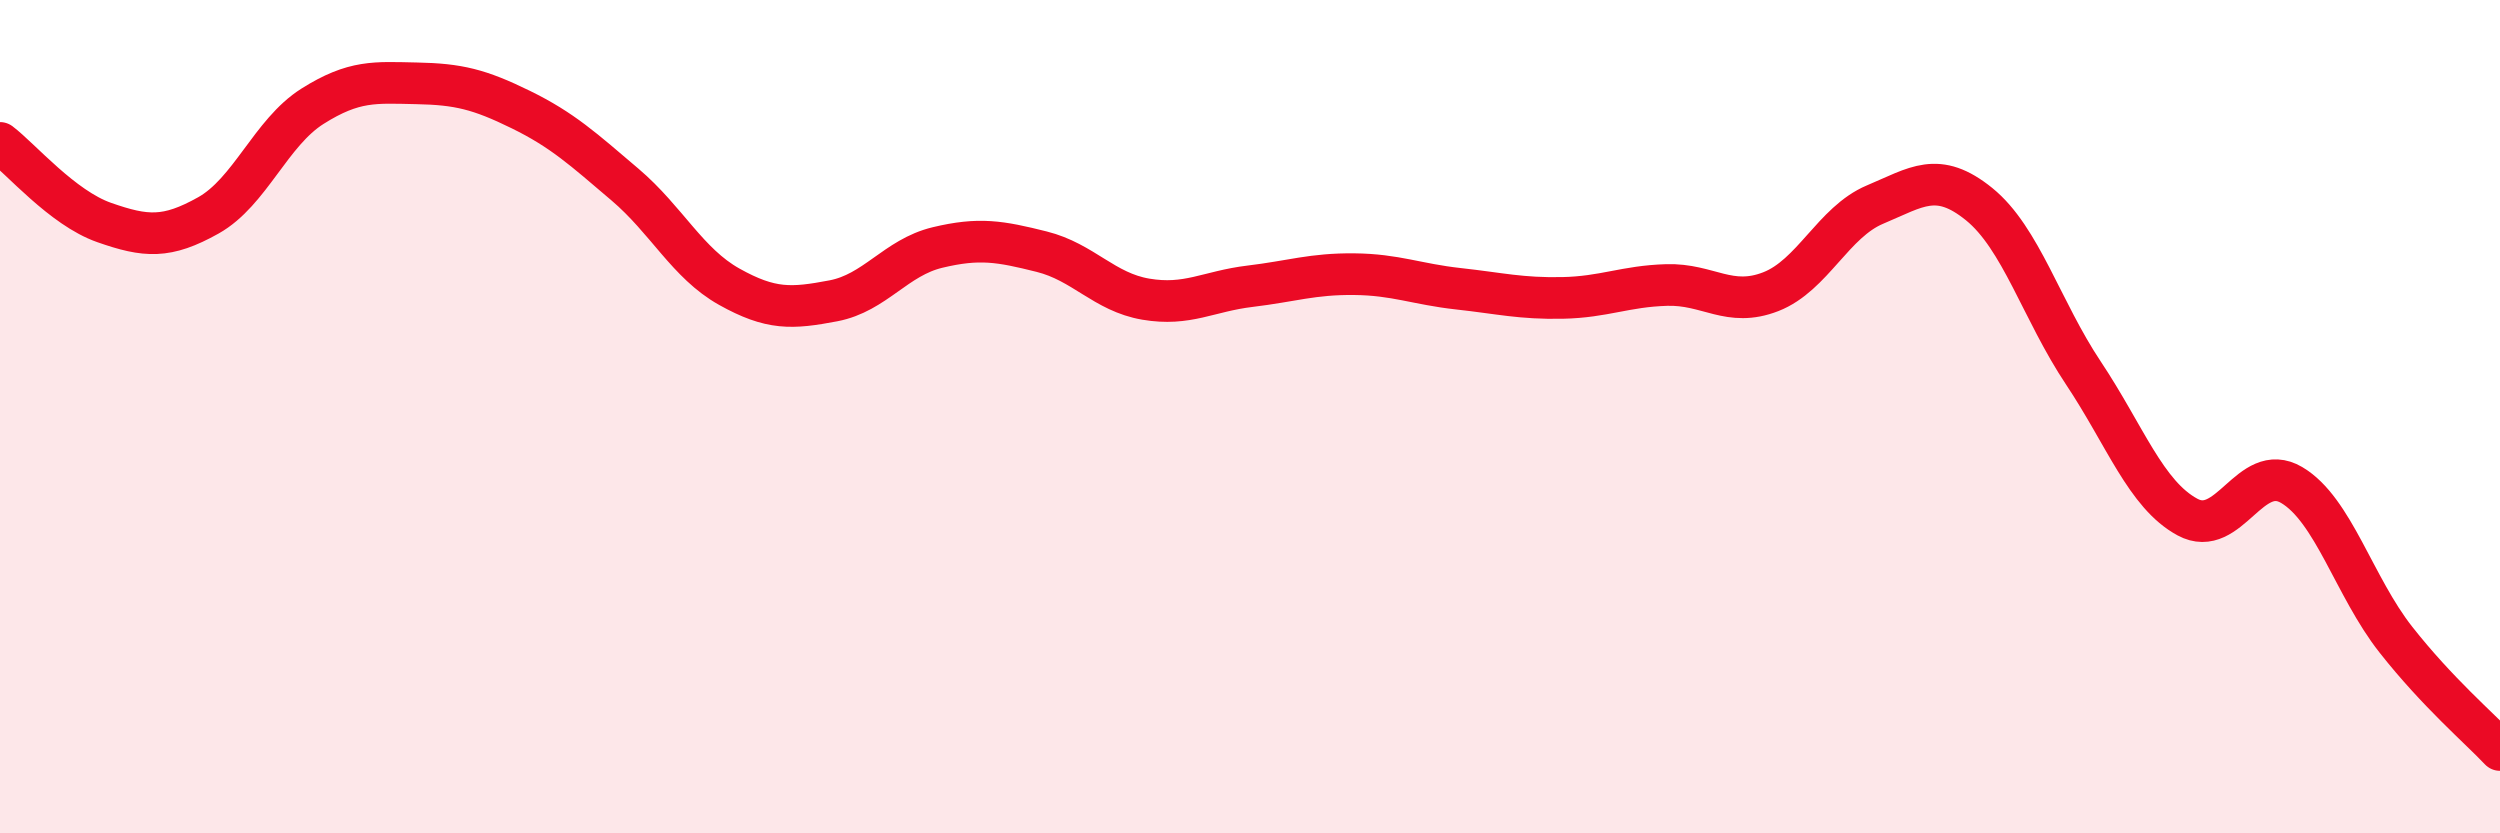 
    <svg width="60" height="20" viewBox="0 0 60 20" xmlns="http://www.w3.org/2000/svg">
      <path
        d="M 0,3.43 C 0.5,3.81 1.5,4.99 2.5,5.34 C 3.5,5.69 4,5.73 5,5.17 C 6,4.61 6.5,3.18 7.5,2.55 C 8.5,1.92 9,1.98 10,2 C 11,2.02 11.5,2.14 12.5,2.63 C 13.5,3.12 14,3.58 15,4.43 C 16,5.28 16.5,6.32 17.5,6.88 C 18.5,7.44 19,7.41 20,7.22 C 21,7.03 21.5,6.18 22.5,5.94 C 23.5,5.7 24,5.79 25,6.04 C 26,6.29 26.5,7.01 27.5,7.18 C 28.5,7.35 29,6.99 30,6.87 C 31,6.75 31.5,6.57 32.5,6.58 C 33.5,6.59 34,6.82 35,6.93 C 36,7.04 36.5,7.17 37.5,7.15 C 38.5,7.13 39,6.87 40,6.84 C 41,6.81 41.5,7.39 42.5,7 C 43.5,6.61 44,5.33 45,4.91 C 46,4.49 46.5,4.09 47.5,4.9 C 48.5,5.71 49,7.45 50,8.95 C 51,10.45 51.5,11.87 52.5,12.41 C 53.5,12.95 54,11.05 55,11.64 C 56,12.23 56.5,14.08 57.5,15.35 C 58.5,16.62 59.5,17.47 60,18L60 20L0 20Z"
        fill="#EB0A25"
        opacity="0.1"
        stroke-linecap="round"
        stroke-linejoin="round"
      />
      <path
        d="M 0,3.43 C 0.5,3.81 1.5,4.99 2.5,5.34 C 3.5,5.69 4,5.73 5,5.17 C 6,4.61 6.5,3.18 7.5,2.55 C 8.5,1.92 9,1.98 10,2 C 11,2.02 11.5,2.14 12.5,2.63 C 13.5,3.12 14,3.58 15,4.43 C 16,5.28 16.5,6.32 17.5,6.88 C 18.5,7.44 19,7.41 20,7.22 C 21,7.03 21.5,6.18 22.5,5.94 C 23.5,5.7 24,5.79 25,6.04 C 26,6.29 26.5,7.01 27.5,7.18 C 28.5,7.35 29,6.99 30,6.87 C 31,6.75 31.5,6.57 32.5,6.58 C 33.5,6.59 34,6.82 35,6.93 C 36,7.04 36.5,7.17 37.5,7.15 C 38.5,7.13 39,6.87 40,6.84 C 41,6.81 41.5,7.39 42.5,7 C 43.5,6.61 44,5.33 45,4.91 C 46,4.49 46.5,4.09 47.5,4.9 C 48.5,5.71 49,7.45 50,8.95 C 51,10.45 51.5,11.87 52.5,12.41 C 53.5,12.95 54,11.05 55,11.64 C 56,12.23 56.5,14.08 57.5,15.35 C 58.5,16.62 59.5,17.47 60,18"
        stroke="#EB0A25"
        stroke-width="1"
        fill="none"
        stroke-linecap="round"
        stroke-linejoin="round"
      />
    </svg>
  